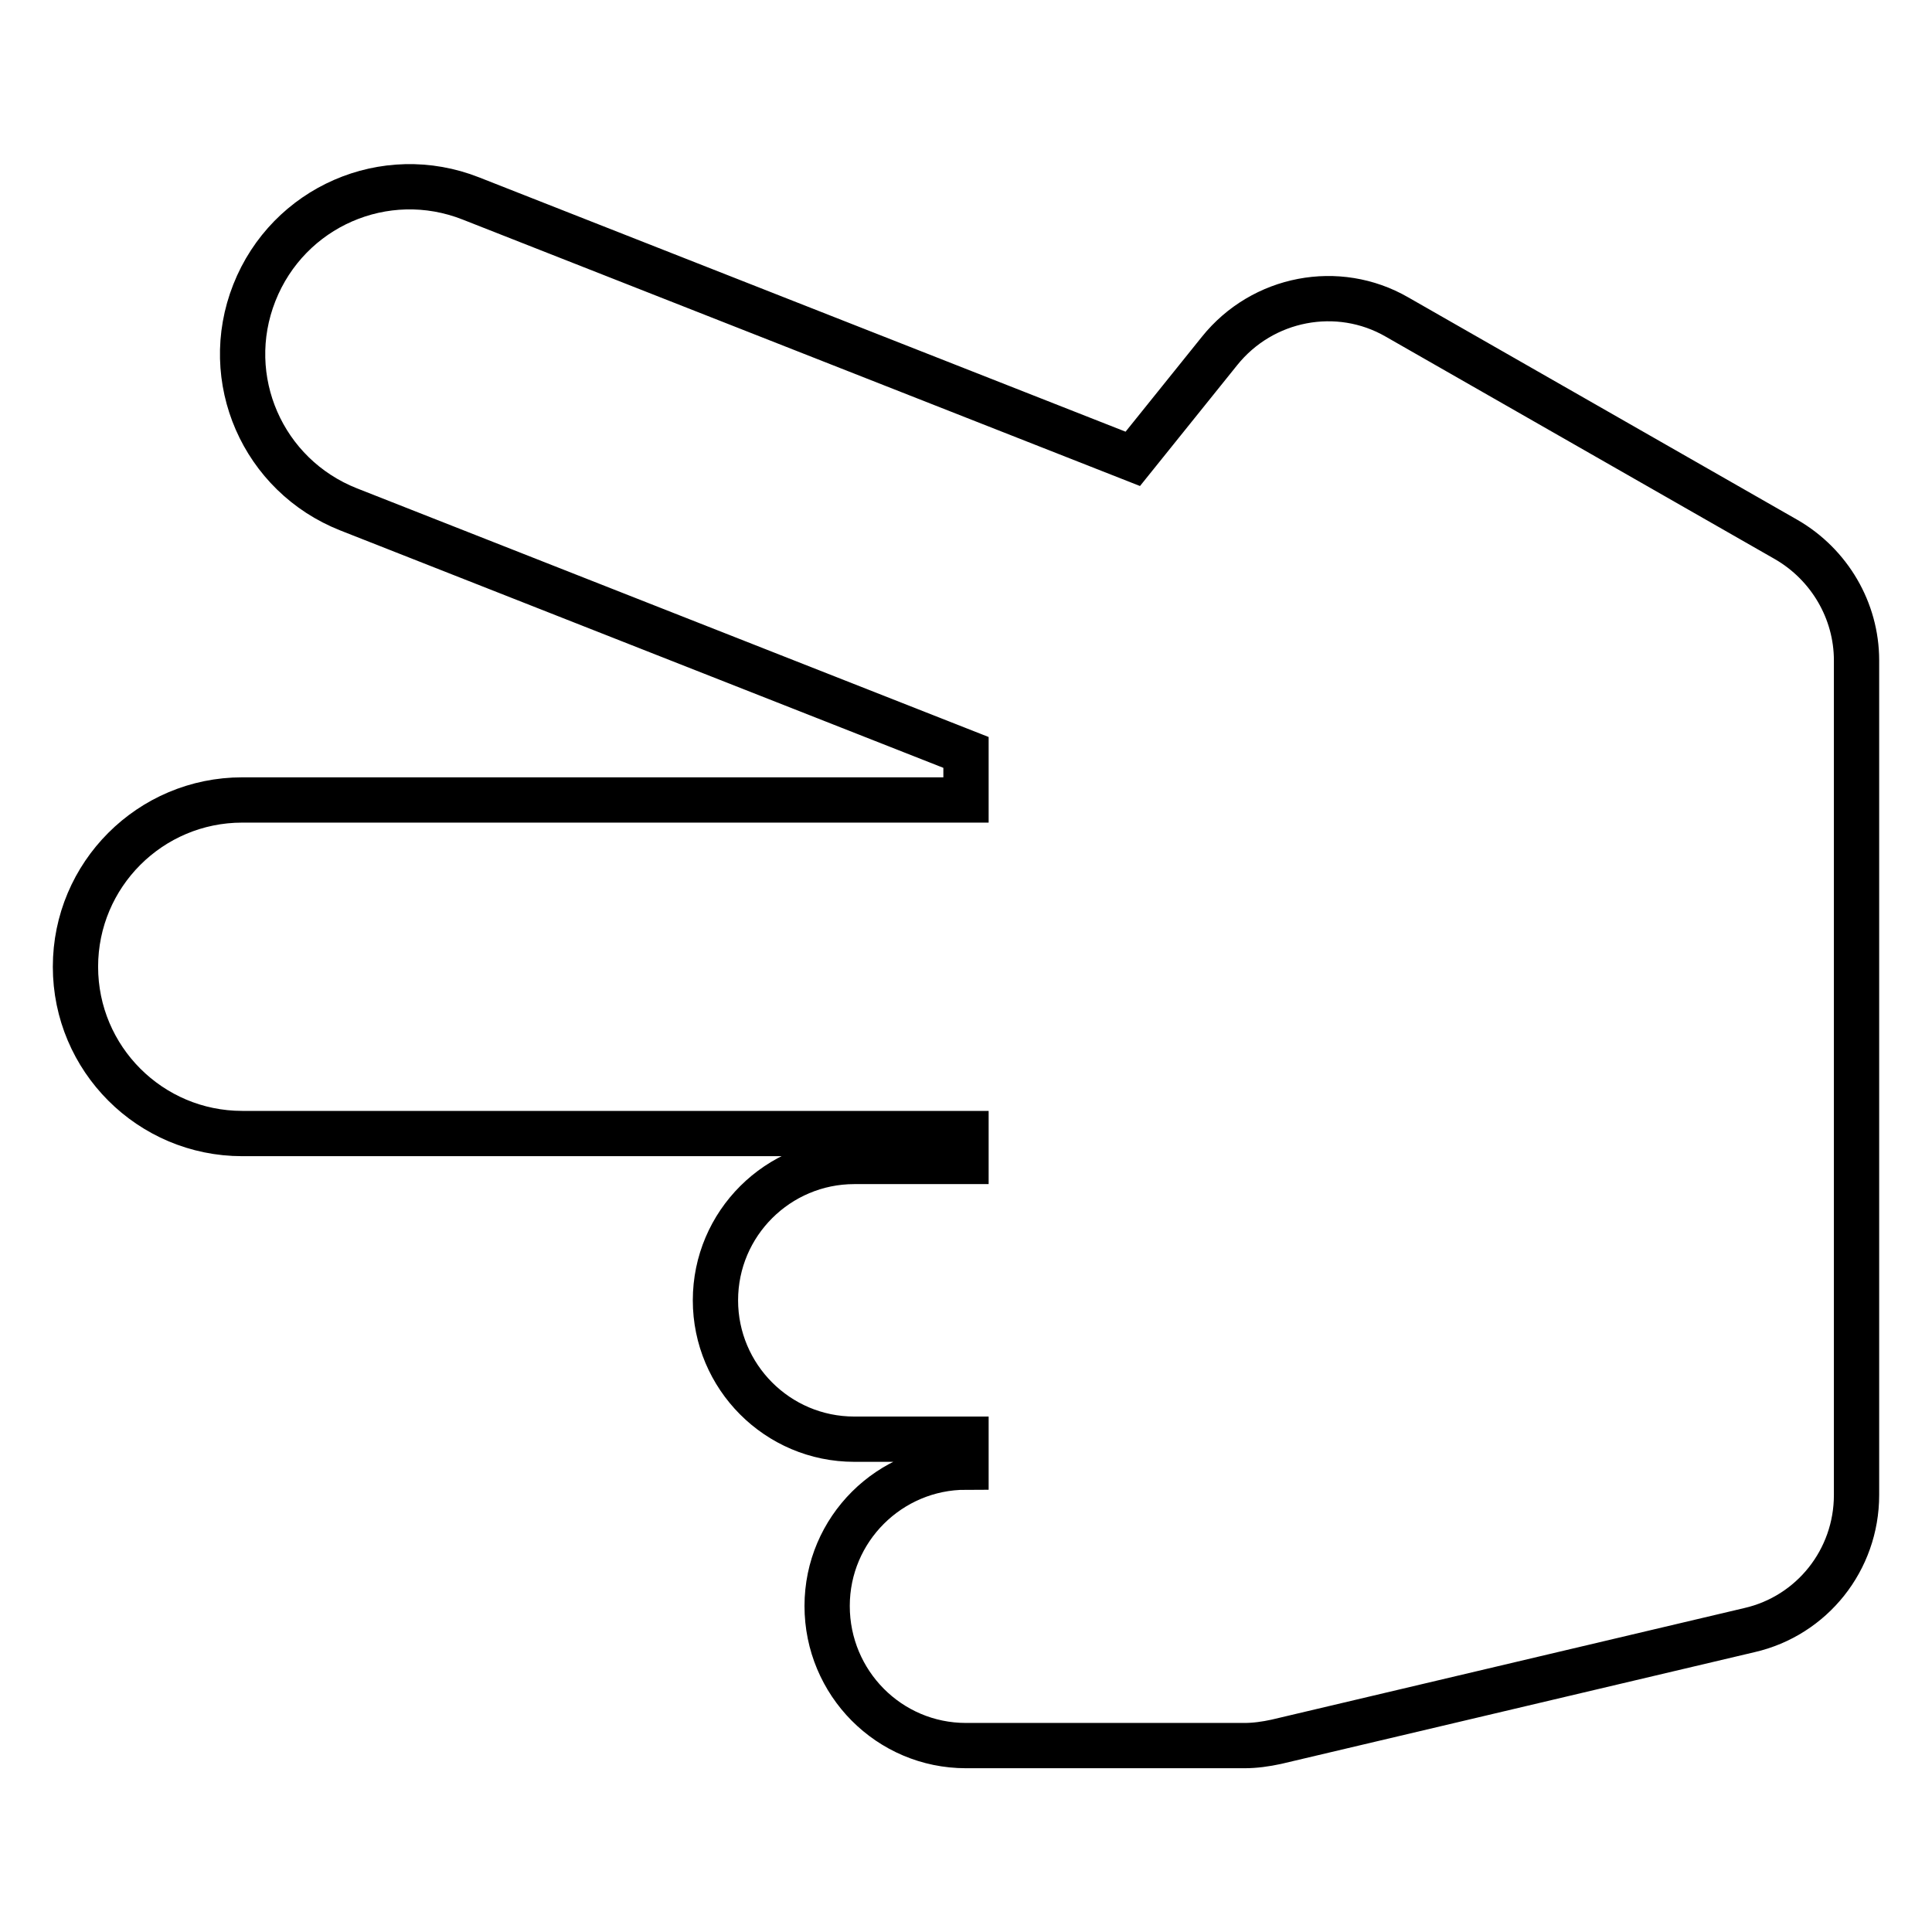 <?xml version="1.0" encoding="utf-8"?>
<!-- Svg Vector Icons : http://www.onlinewebfonts.com/icon -->
<!DOCTYPE svg PUBLIC "-//W3C//DTD SVG 1.1//EN" "http://www.w3.org/Graphics/SVG/1.1/DTD/svg11.dtd">
<svg version="1.1" xmlns="http://www.w3.org/2000/svg" xmlns:xlink="http://www.w3.org/1999/xlink" x="0px" y="0px" viewBox="0 0 256 256" enable-background="new 0 0 256 256" xml:space="preserve">
<g> <path stroke-width="6" fill-opacity="0" stroke="#000000"  d="M109.6,212.8c0-10.2,8.3-18.4,18.4-18.4v-3.7h-14.8c-10.2,0-18.4-8.3-18.4-18.4c0-10.2,8.3-18.4,18.4-18.4 H128v-3.7H32.1c-12.2,0-22.1-9.9-22.1-22.1c0-12.2,9.9-22.1,22.1-22.1H128v-6.3L46.2,67.5c-11.4-4.5-17-17.3-12.5-28.7 c4.5-11.4,17.3-17,28.7-12.5l87.7,34.5l11.5-14.3c5.7-7.1,15.7-9,23.5-4.5l51.6,29.5c5.7,3.3,9.3,9.4,9.3,16v110.6 c0,8.6-5.9,16-14.2,17.9l-62.7,14.8c-1.4,0.3-2.8,0.5-4.2,0.5H128C117.8,231.3,109.6,223,109.6,212.8z"/></g>
</svg>